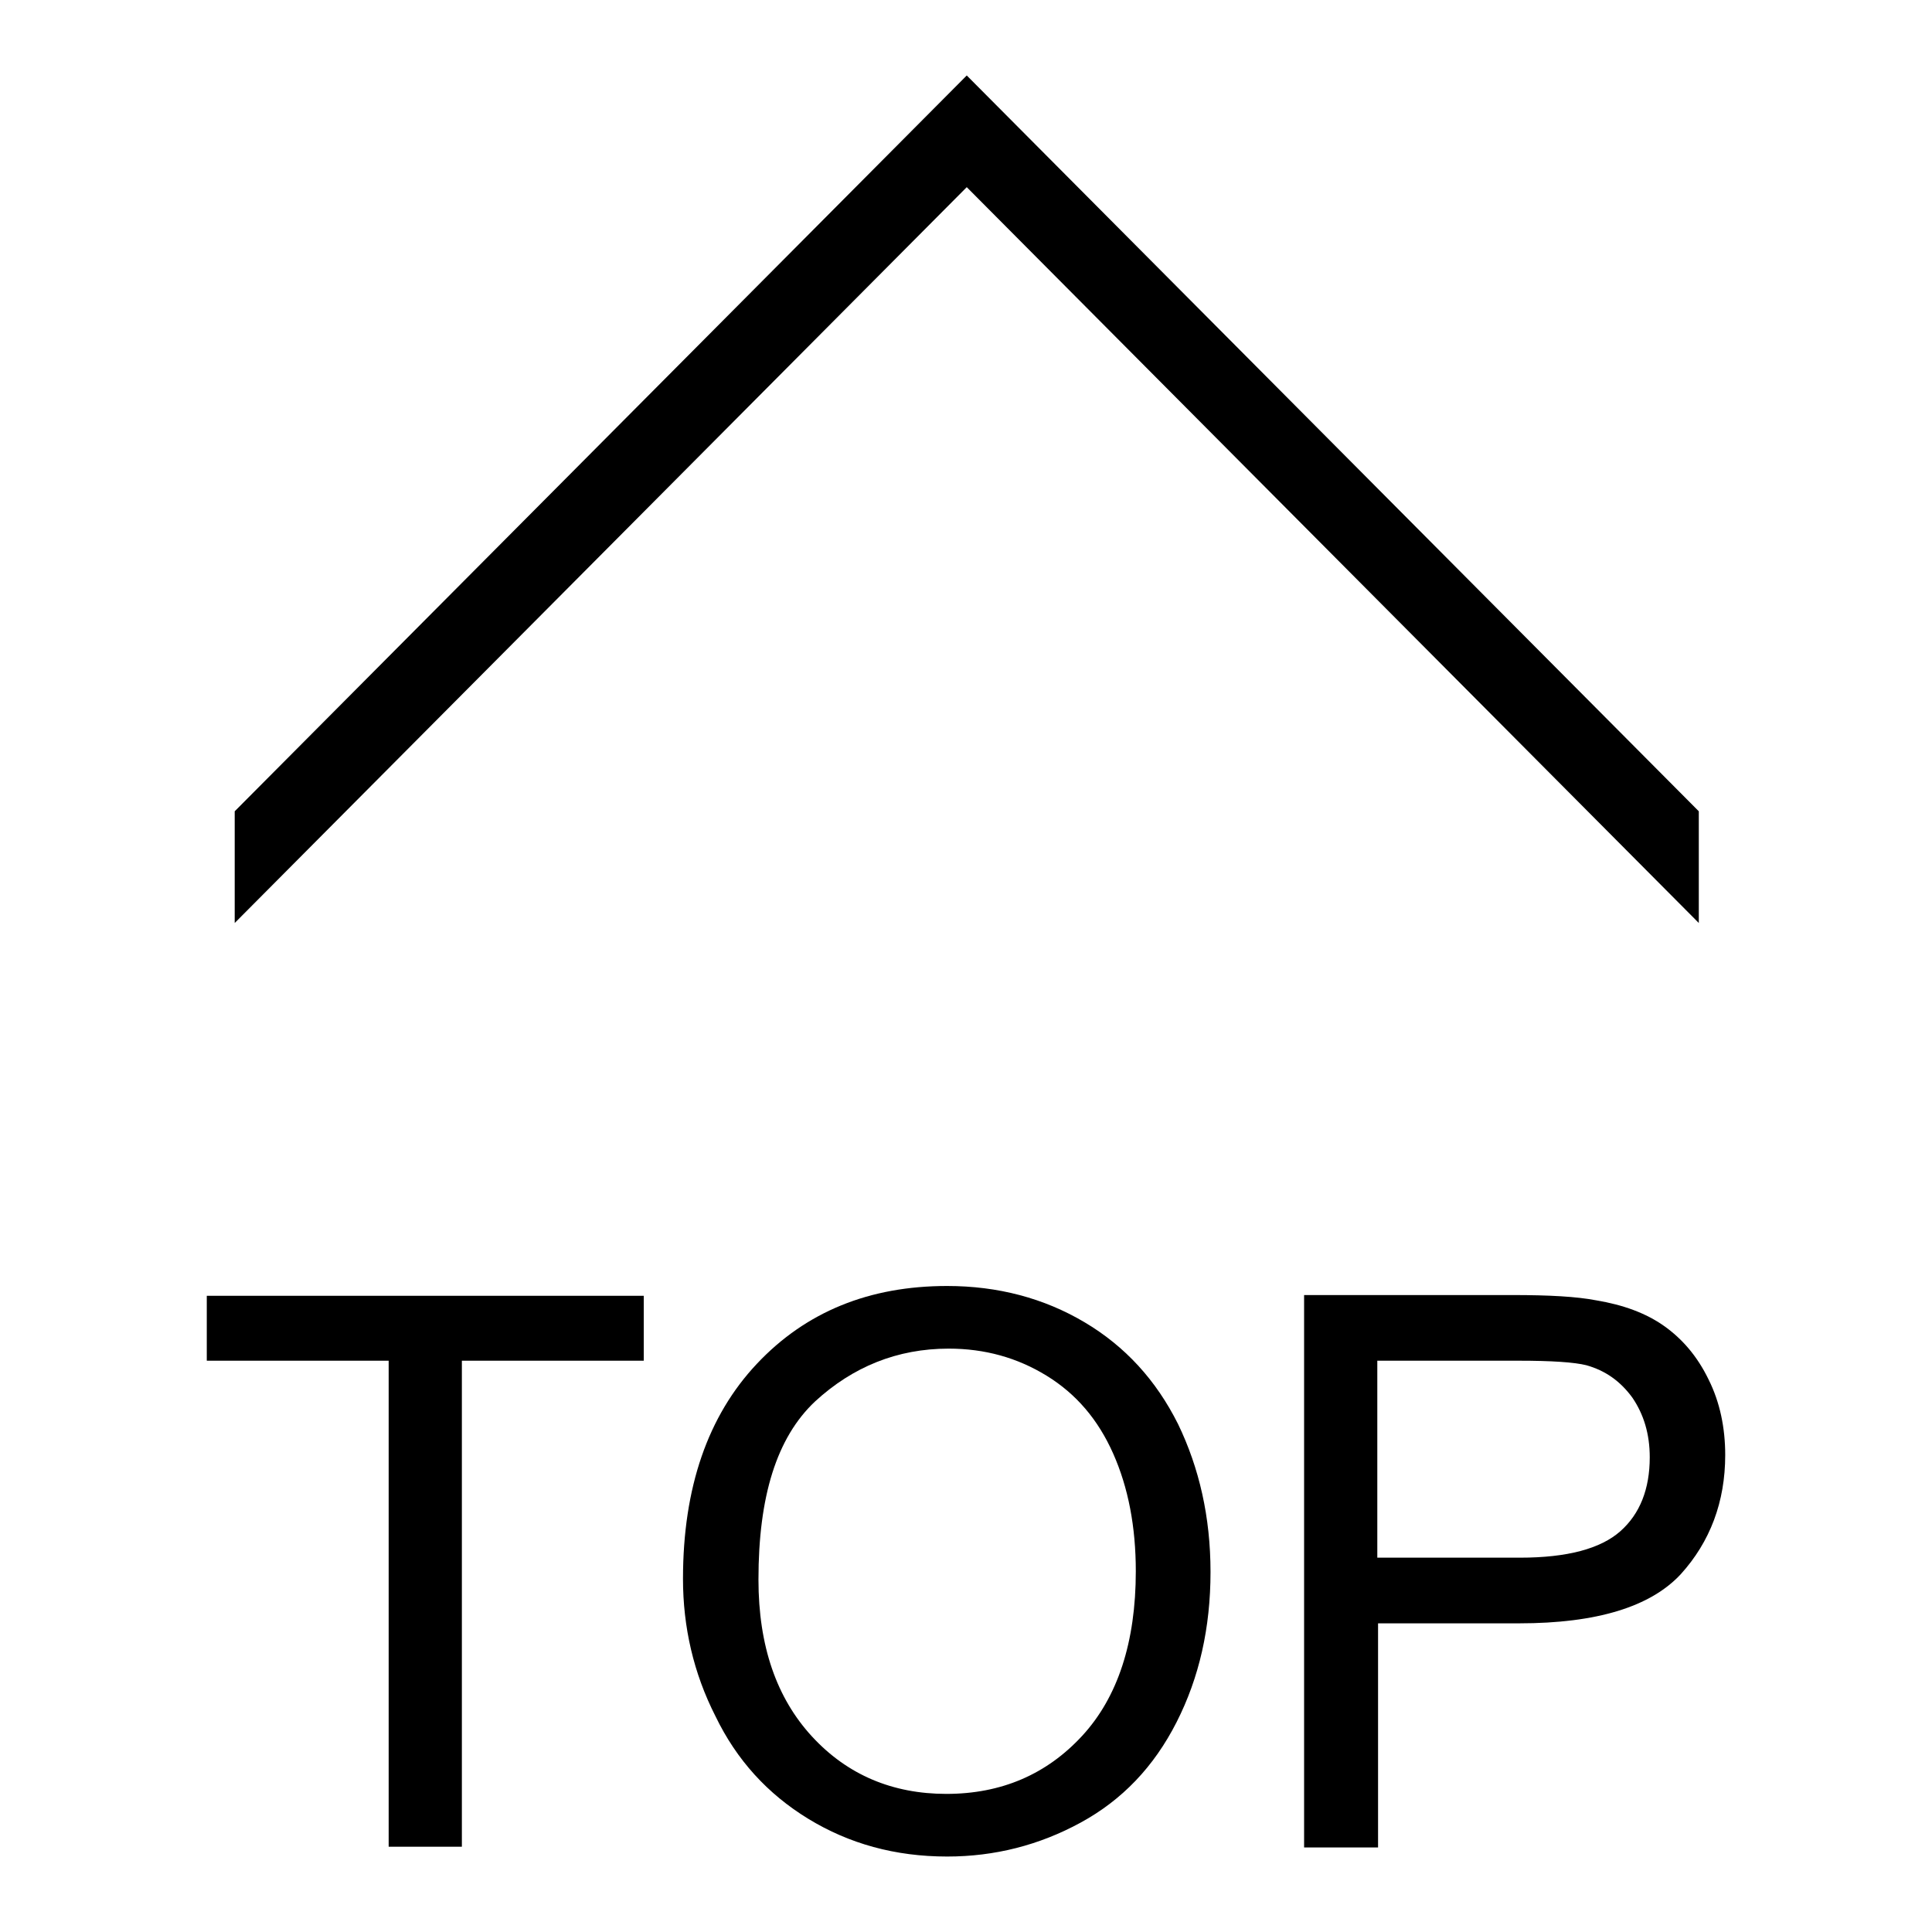 <?xml version="1.0" encoding="utf-8"?>
<!-- Svg Vector Icons : http://www.onlinewebfonts.com/icon -->
<!DOCTYPE svg PUBLIC "-//W3C//DTD SVG 1.1//EN" "http://www.w3.org/Graphics/SVG/1.1/DTD/svg11.dtd">
<svg version="1.1" xmlns="http://www.w3.org/2000/svg" xmlns:xlink="http://www.w3.org/1999/xlink" x="0px" y="0px" viewBox="0 0 256 256" enable-background="new 0 0 256 256" xml:space="preserve">
<g><g><path fill="#000000" d="M225.1,122.3l-97-97.5l-97,97.5v-14.8l97-97.5l97,97.5V122.3z"/><path fill="#000000" d="M51.5,244.7v-64.4H27.4v-8.6h57.9v8.6H61.2v64.4L51.5,244.7L51.5,244.7z"/><path fill="#000000" d="M90.5,209.2c0-12.1,3.3-21.6,9.8-28.5c6.5-6.9,14.9-10.3,25.2-10.3c6.7,0,12.8,1.6,18.2,4.8c5.4,3.2,9.5,7.7,12.4,13.5c2.8,5.8,4.3,12.3,4.3,19.6c0,7.4-1.5,14-4.5,19.9c-3,5.9-7.2,10.3-12.7,13.3c-5.5,3-11.4,4.5-17.7,4.5c-6.9,0-13-1.7-18.4-5c-5.4-3.3-9.5-7.8-12.3-13.6C91.9,221.7,90.5,215.6,90.5,209.2z M100.5,209.3c0,8.8,2.4,15.7,7.1,20.8c4.7,5.1,10.7,7.6,17.8,7.6c7.3,0,13.3-2.6,18-7.7c4.7-5.1,7.1-12.4,7.1-21.8c0-5.9-1-11.1-3-15.6c-2-4.5-4.9-7.9-8.8-10.3c-3.9-2.4-8.2-3.6-13-3.6c-6.8,0-12.7,2.4-17.7,7C102.9,190.5,100.5,198.3,100.5,209.3z"/><path fill="#000000" d="M172.8,244.7v-73.1h27.6c4.9,0,8.5,0.2,11.1,0.7c3.6,0.6,6.6,1.7,9,3.4c2.4,1.7,4.4,4,5.9,7.1c1.5,3,2.2,6.4,2.2,10c0,6.2-2,11.5-5.9,15.8c-4,4.3-11.1,6.5-21.4,6.5h-18.7v29.7H172.8L172.8,244.7z M182.5,206.4h18.9c6.3,0,10.7-1.2,13.3-3.5c2.6-2.3,3.9-5.6,3.9-9.8c0-3.1-0.8-5.7-2.3-7.9c-1.6-2.2-3.6-3.6-6.1-4.3c-1.6-0.4-4.6-0.6-9-0.6h-18.7L182.5,206.4L182.5,206.4z"/></g></g>
</svg>